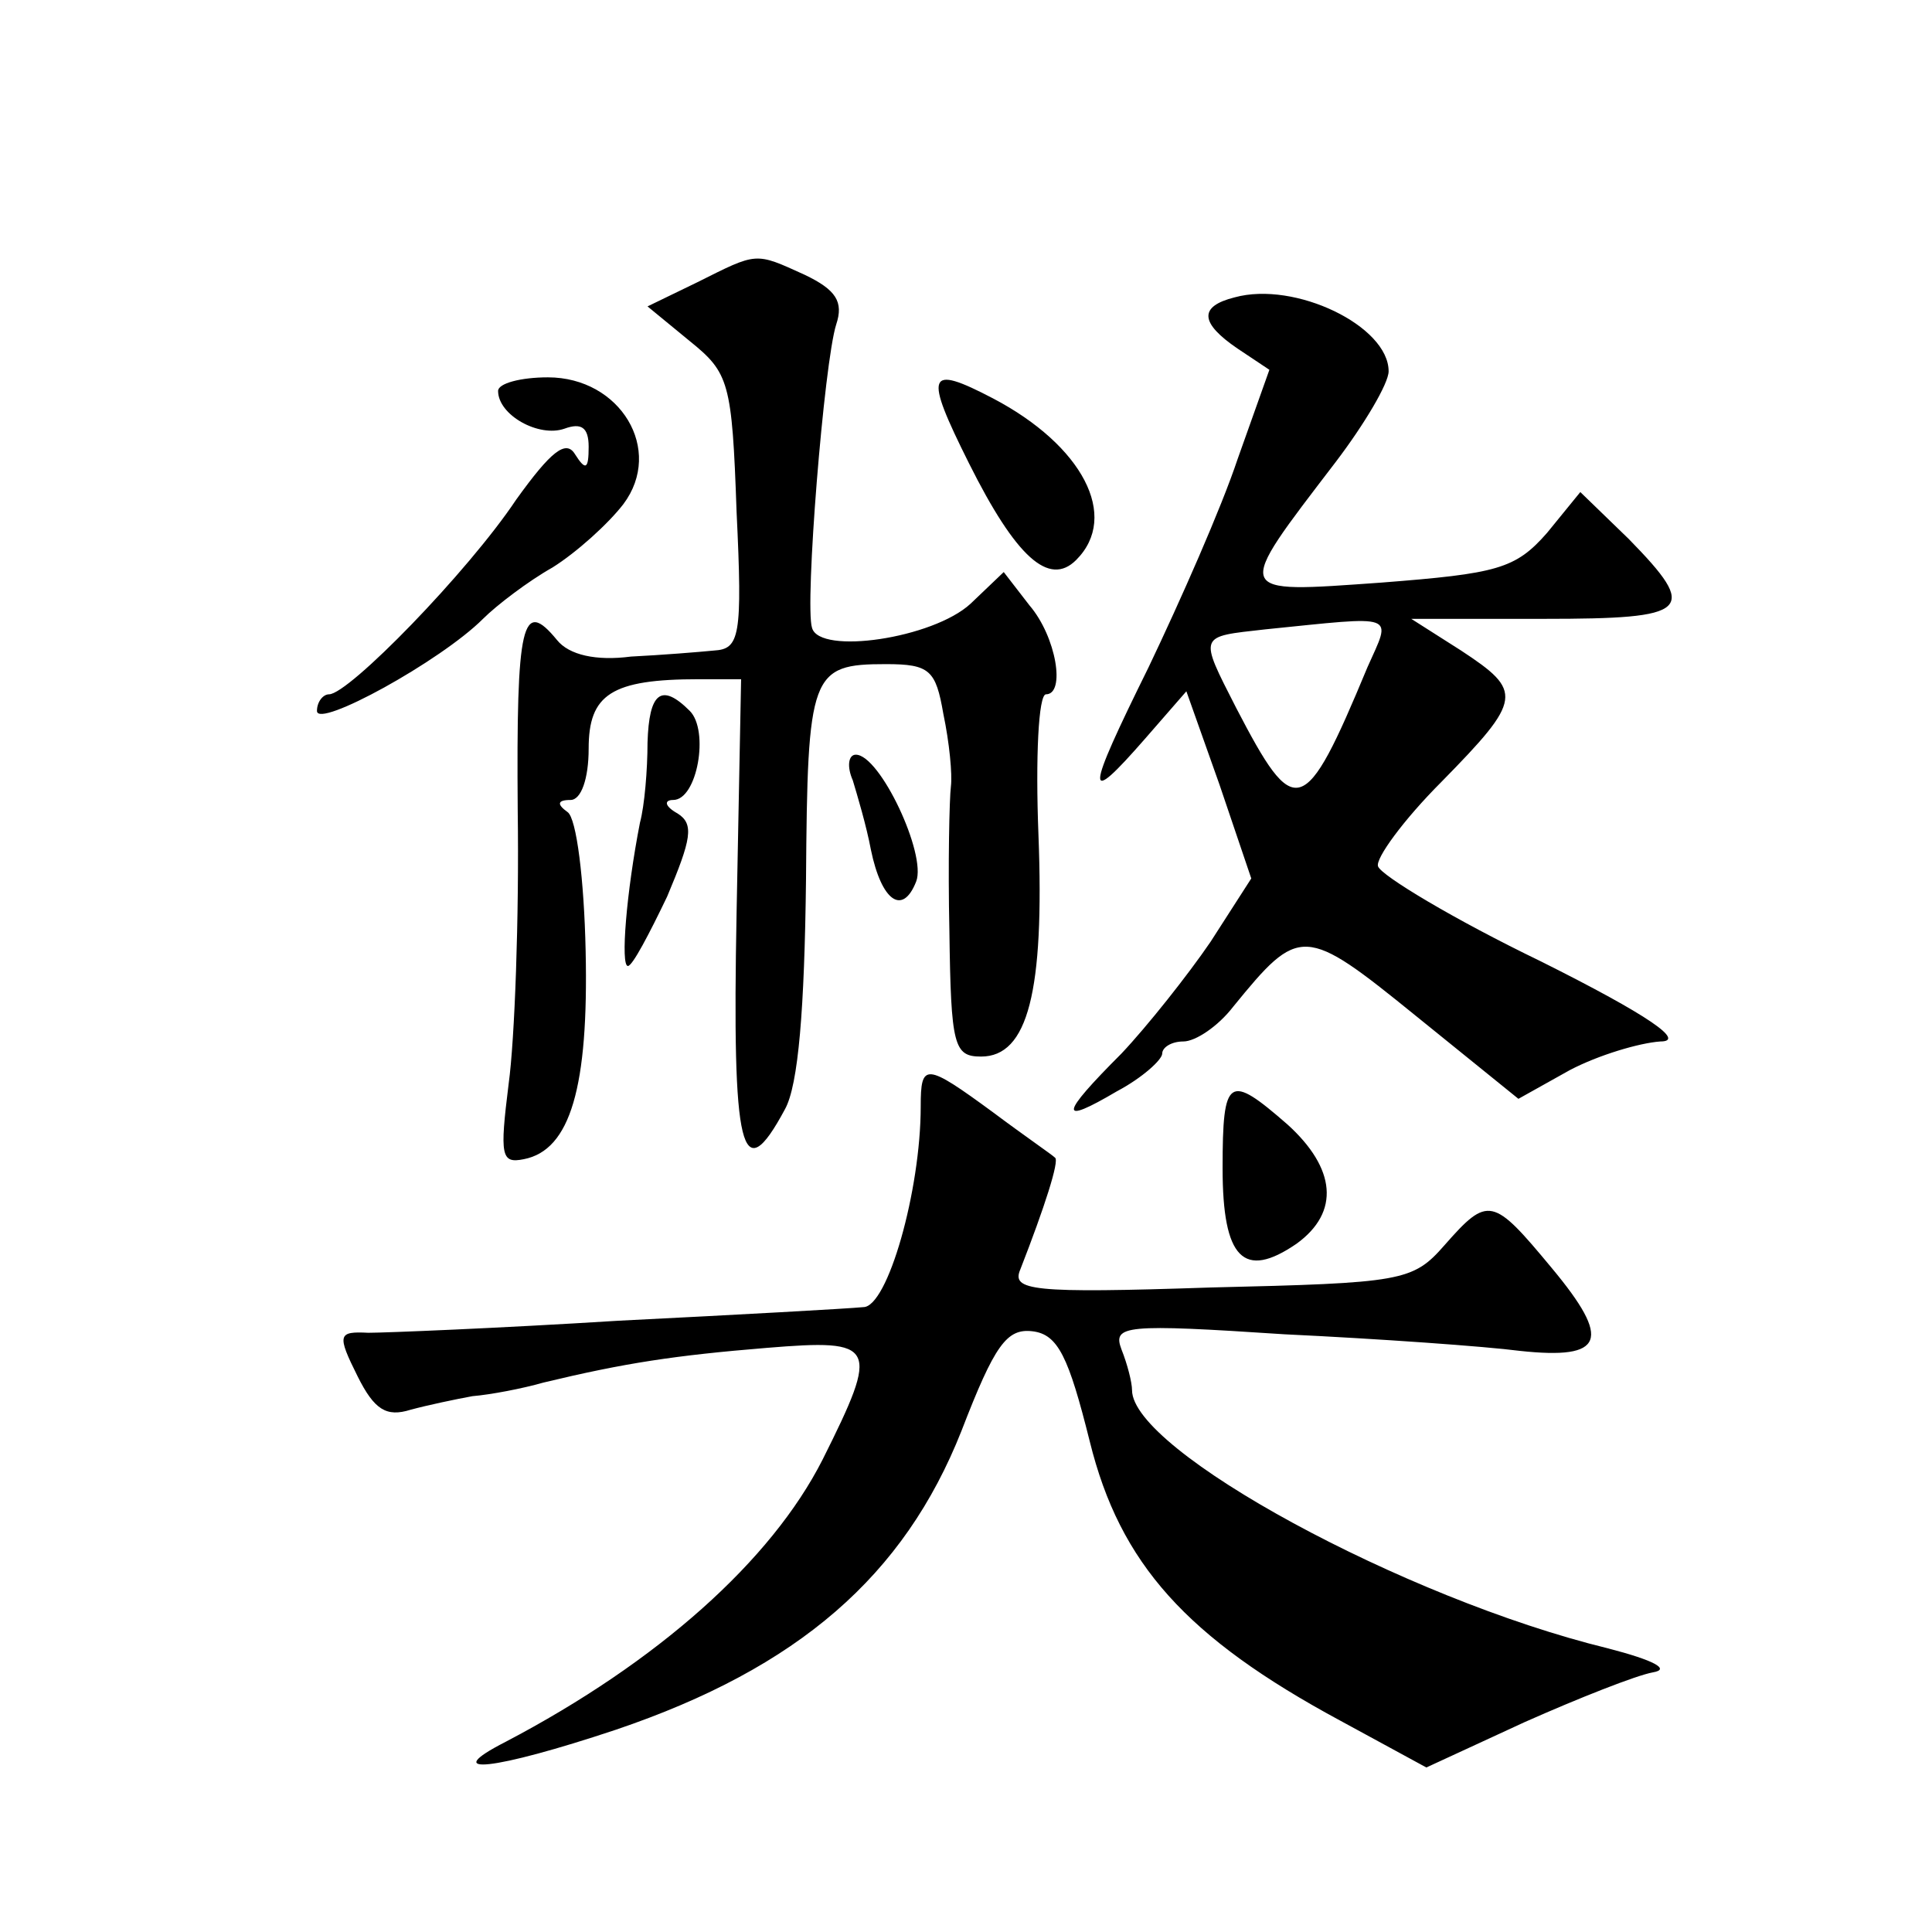 <?xml version="1.0" standalone="no"?>
<!DOCTYPE svg PUBLIC "-//W3C//DTD SVG 20010904//EN"
 "http://www.w3.org/TR/2001/REC-SVG-20010904/DTD/svg10.dtd">
<svg version="1.0" xmlns="http://www.w3.org/2000/svg"
 width="128pt" height="128pt" viewBox="0 0 128 128"
 preserveAspectRatio="xMidYMid meet">
<g transform="translate(0,128) scale(0.1,-0.1)"
fill="#0" stroke="none">
<path d="M462 1093 l-33 -16 28 -23 c26 -21 28 -27 31 -113 4 -83 2 -91 -15 -92
-10 -1 -35 -3 -55 -4 -23 -3 -41 1 -49 11 -23 28 -27 12 -26 -113 1 -71 -2 -152
-6 -181 -6 -48 -5 -53 10 -50 31 6 43 48 41 138 -1 47 -6 88 -12 92 -7 5 -7 8 2
8 7 0 12 14 12 34 0 36 15 46 73 46 l28 0 -3 -155 c-3 -158 3 -184 32 -130 9 16
13 67 14 152 1 137 3 143 53 143 29 0 33 -4 38 -33 4 -19 6 -40 5 -48 -1 -8 -2
-51 -1 -96 1 -76 3 -83 21 -83 31 0 42 43 38 147 -2 51 0 93 5 93 13 0 7 38 -11
59 l-17 22 -22 -21 c-25 -23 -100 -34 -105 -16 -5 15 8 176 16 201 5 15 0 23 -21
33 -33 15 -31 15 -71 -5z M818 1083 c-24 -6 -23 -17 2 -34 l21 -14 -21 -59 c-11
-33 -38 -94 -59 -138 -42 -85 -43 -94 -2 -47 l27 31 22 -62 21 -62 -27 -42 c-15
-22 -42 -56 -59 -74 -41 -41 -42 -48 -3 -25 17 9 30 21 30 25 0 4 6 8 14 8 8 0
23 10 33 23 44 54 47 54 121 -6 l68 -55 34 19 c19 10 46 18 60 19 17 0 -7 17 -79
53 -58 28 -106 57 -108 63 -2 5 17 31 42 56 54 55 54 60 13 87 l-33 21 88 0 c97
0 103 5 56 53 l-32 31 -22 -27 c-21 -24 -33 -27 -110 -33 -99 -7 -98 -9 -30 80
19 25 35 52 35 60 0 30 -62 60 -102 49z m88 -245 c-42 -101 -48 -102 -87 -27 -25
49 -25 47 19 52 89 9 84 11 68 -25z M330 1021 c0 -16 27 -31 44 -25 11 4 16 1 16
-12 0 -15 -2 -16 -9 -5 -6 10 -16 2 -39 -30 -32 -48 -111 -129 -124 -129 -4 0 -8
-5 -8 -11 0 -12 82 33 110 61 9 9 30 25 46 34 16 10 37 29 47 42 27 36 -2 84 -50
84 -18 0 -33 -4 -33 -9z M642 973 c31 -62 53 -82 71 -64 29 29 4 76 -55 107 -44
23 -46 17 -16 -43z M429 788 c0 -18 -2 -42 -5 -53 -9 -46 -13 -95 -8 -95 3 0 14
21 26 46 16 38 18 48 7 55 -9 5 -9 9 -3 9 16 0 24 46 11 59 -19 19 -27 12 -28 -21z
M565 763 c3 -10 9 -30 12 -46 7 -34 21 -44 30 -21 7 18 -24 84 -40 84 -5 0 -6 -8
-2 -17z M610 547 c0 -56 -22 -133 -38 -133 -10 -1 -82 -5 -162 -9 -80 -5 -155 -8
-166 -8 -20 1 -21 -1 -7 -29 11 -22 19 -27 35 -22 11 3 30 7 41 9 12 1 33 5 47
9 54 13 87 18 148 23 73 6 75 2 37 -74 -34 -67 -109 -134 -210 -187 -45 -23 -8
-19 73 8 121 41 191 102 229 198 22 57 30 68 47 66 17 -2 24 -17 38 -73 20 -81
64 -130 166 -185 l57 -31 65 30 c36 16 74 31 85 33 12 2 1 8 -30 16 -135 33 -315
131 -315 171 0 5 -3 17 -7 27 -6 16 2 17 108 10 63 -3 133 -8 156 -11 56 -6 61
7 21 55 -39 47 -42 48 -71 15 -21 -24 -28 -25 -155 -28 -119 -4 -132 -2 -126 12
16 41 26 72 23 74 -2 2 -21 15 -41 30 -45 33 -48 33 -48 4z M810 506 c0 -60 14
-74 49 -50 29 21 26 50 -6 79 -39 34 -43 32 -43 -29z"/>
</g>
</svg>
